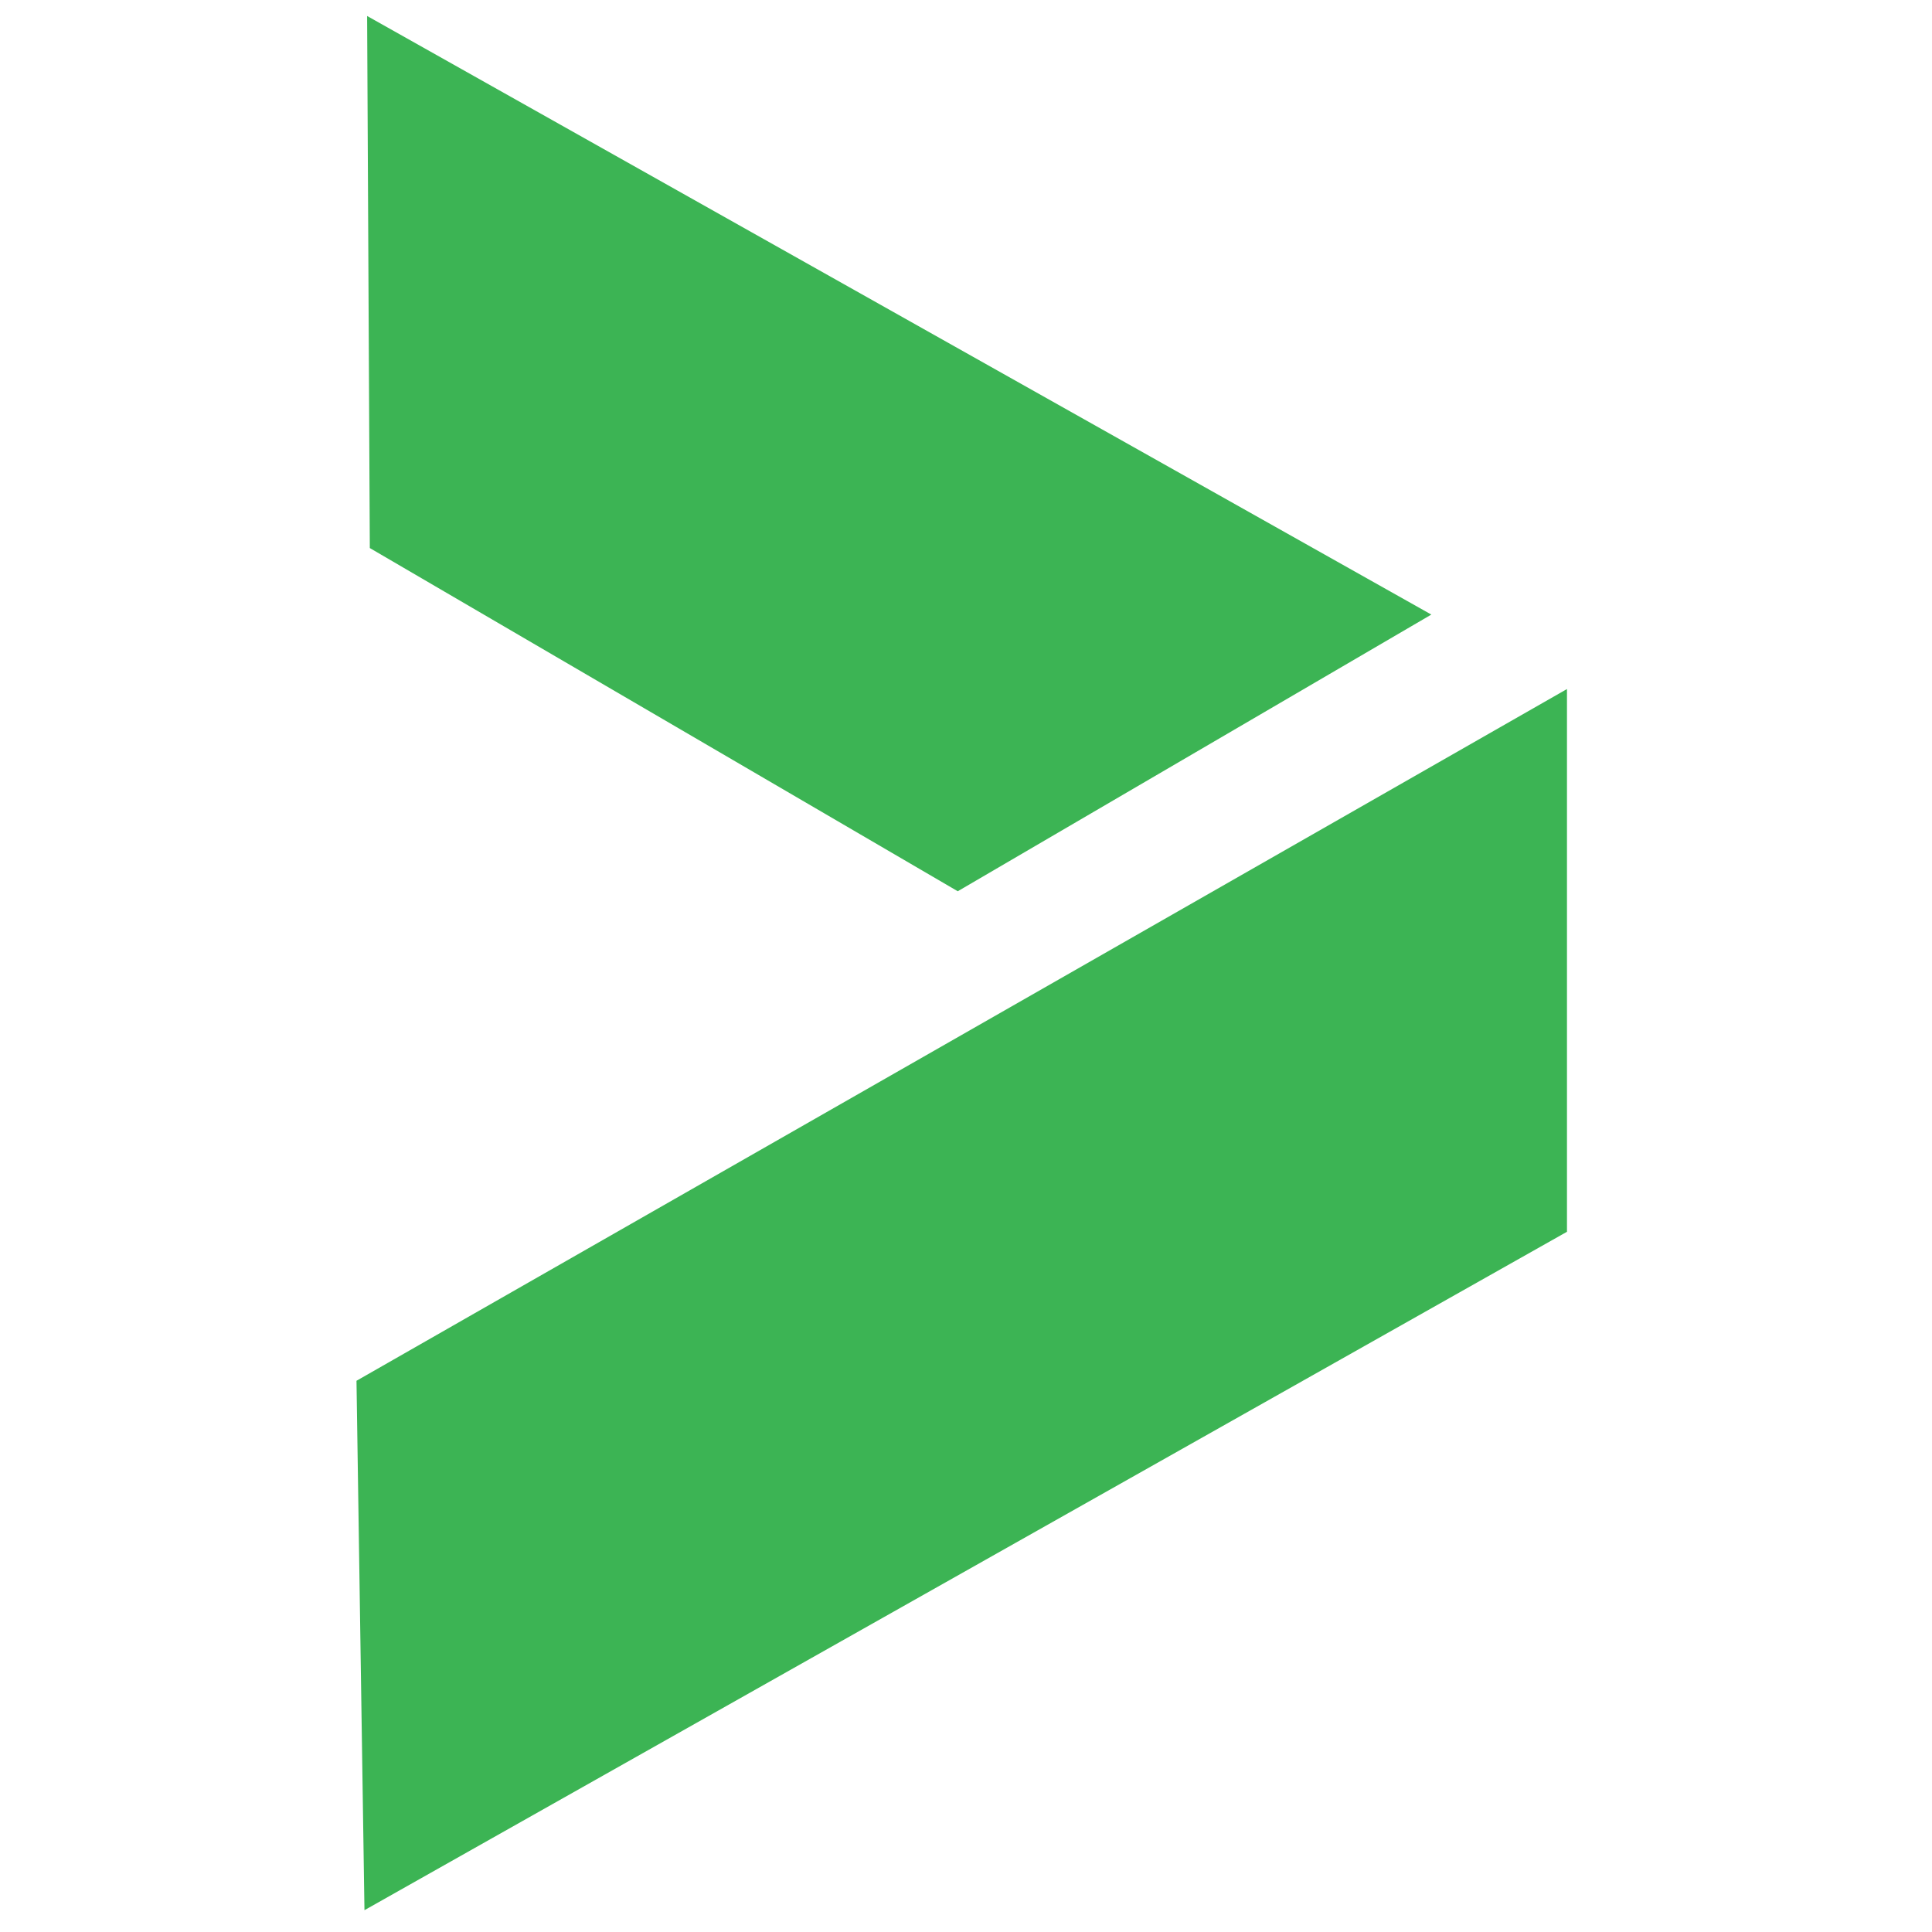 <?xml version="1.0" encoding="UTF-8" standalone="no"?>
<!-- Created with Inkscape (http://www.inkscape.org/) -->

<svg
   version="1.1"
   id="svg11"
   width="48"
   height="48"
   viewBox="0 0 48 48"
   sodipodi:docname="favicon2.svg"
   inkscape:version="1.2 (dc2aedaf03, 2022-05-15)"
   xmlns:inkscape="http://www.inkscape.org/namespaces/inkscape"
   xmlns:sodipodi="http://sodipodi.sourceforge.net/DTD/sodipodi-0.dtd"
   xmlns="http://www.w3.org/2000/svg"
   xmlns:svg="http://www.w3.org/2000/svg">
  <defs
     id="defs15" />
  <sodipodi:namedview
     id="namedview13"
     pagecolor="#ffffff"
     bordercolor="#000000"
     borderopacity="0.25"
     inkscape:showpageshadow="2"
     inkscape:pageopacity="0.0"
     inkscape:pagecheckerboard="0"
     inkscape:deskcolor="#d1d1d1"
     showgrid="false"
     inkscape:zoom="5.3489583"
     inkscape:cx="9.2541383"
     inkscape:cy="12.338851"
     inkscape:window-width="2560"
     inkscape:window-height="1369"
     inkscape:window-x="-8"
     inkscape:window-y="-8"
     inkscape:window-maximized="1"
     inkscape:current-layer="layer1" />
  <g
     inkscape:groupmode="layer"
     id="layer1"
     inkscape:label="Image 1">
    <path
       style="fill:#3cb454;fill-opacity:1"
       d="M 9.121,0.397 9.188,13.616 23.795,22.143 35.561,15.269 Z"
       id="path805" />
    <path
       style="fill:#3cb454;fill-opacity:1"
       d="M 8.857,34.305 9.055,47.458 38.931,30.603 V 17.119 Z"
       id="path807" />
  </g>
</svg>
